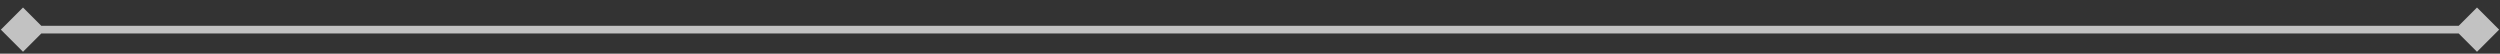 <svg width="326" height="7" viewBox="0 0 326 7" fill="none" xmlns="http://www.w3.org/2000/svg">
<rect x="0" y="0" width="326" height="7" fill="#333333" stroke="none"/>
<path d="M0.113 3.866L3 6.753L5.887 3.866L3 0.979L0.113 3.866ZM325.887 3.866L323 0.979L320.113 3.866L323 6.753L325.887 3.866ZM3 4.366H323V3.366H3V4.366Z" fill="white" fill-opacity="0.7"/>
</svg>
